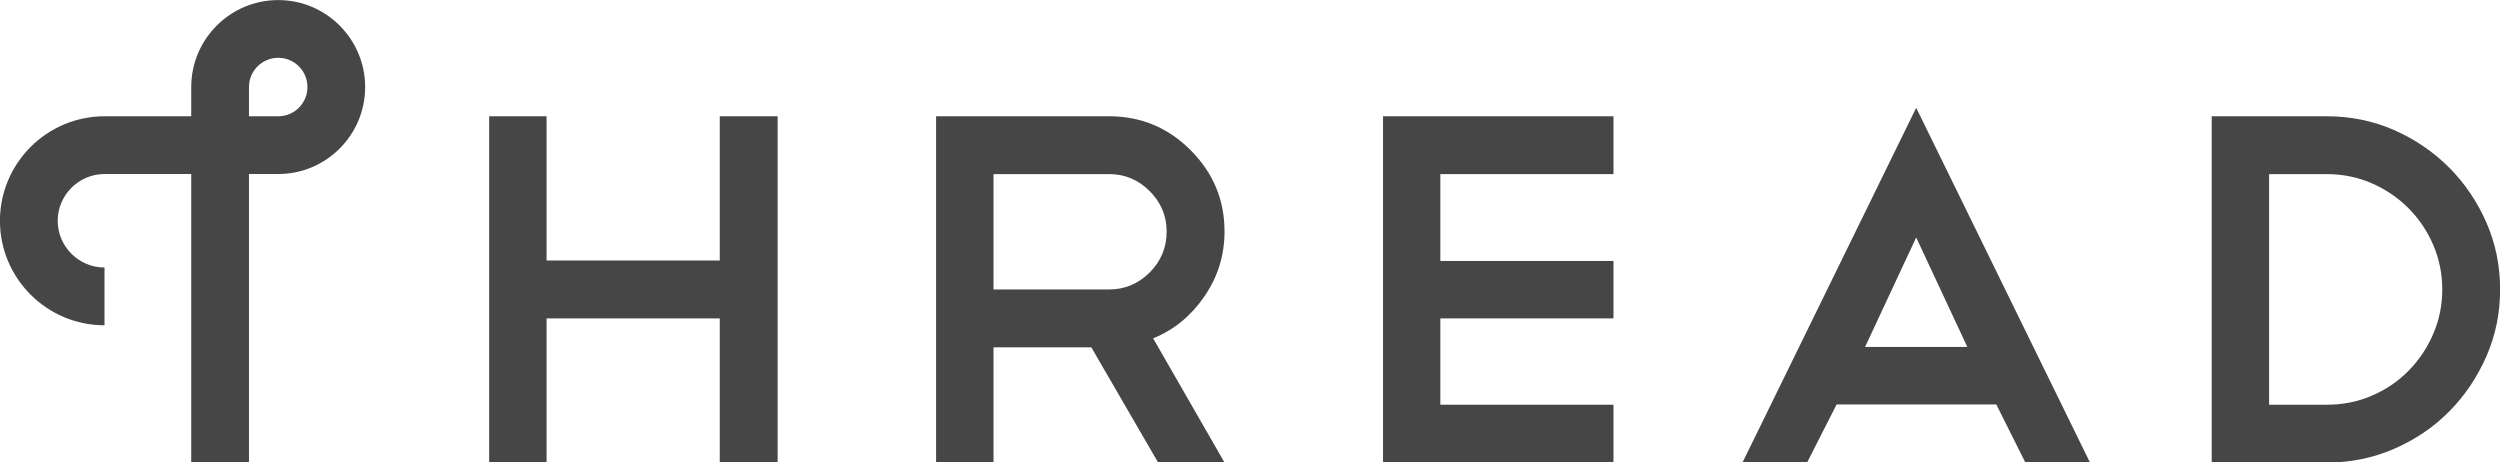 <svg xmlns="http://www.w3.org/2000/svg" xmlns:cc="http://creativecommons.org/ns#" xmlns:dc="http://purl.org/dc/elements/1.1/" xmlns:rdf="http://www.w3.org/1999/02/22-rdf-syntax-ns#" width="540.56" height="100" viewBox="0 0 143.02 26.458"><g transform="translate(-93.735 -149.4)"><g transform="matrix(.863 0 0 .863 104.82 155.64)" fill="#464646"><path d="m19.581 0.477h3.806v9.561h11.48v-9.561h3.837v22.957h-3.837v-9.557h-11.48v9.557h-3.806z"></path><path d="m63.929 23.434-4.431-7.641h-6.483v7.641h-3.807v-22.957h11.48c2.095 0 3.894 0.75 5.392 2.246 1.501 1.504 2.249 3.298 2.249 5.392 0 1.591-0.453 3.034-1.356 4.335-0.885 1.279-2.006 2.193-3.376 2.747l4.732 8.236zm-3.241-19.122h-7.673v7.645h7.673c1.034 0 1.928-0.379 2.678-1.124 0.75-0.752 1.126-1.657 1.126-2.717 0-1.034-0.376-1.925-1.126-2.678-0.75-0.75-1.643-1.126-2.678-1.126z"></path><path d="m94.113 0.477v3.835h-11.478v5.757h11.478v3.807h-11.478v5.722h11.478v3.836h-15.277v-22.957z"></path><path d="m119.49 19.58h-10.586l-1.958 3.854h-4.283l11.517-23.519 11.522 23.519h-4.283zm-8.698-3.813h6.777l-3.39-7.254z"></path><path d="m133.77 0.477h7.638c1.569 0 3.044 0.304 4.436 0.907 1.387 0.609 2.608 1.438 3.656 2.485 1.047 1.047 1.869 2.266 2.479 3.653 0.609 1.391 0.909 2.866 0.909 4.435 0 1.563-0.299 3.041-0.909 4.431-0.61 1.391-1.425 2.608-2.464 3.654-1.037 1.05-2.256 1.874-3.656 2.481-1.401 0.607-2.882 0.91-4.451 0.91h-7.638v-22.956zm7.638 19.121c1.06 0 2.054-0.199 2.978-0.599 0.925-0.394 1.738-0.945 2.432-1.654 0.696-0.702 1.241-1.521 1.638-2.446 0.397-0.925 0.597-1.907 0.597-2.942 0-1.037-0.201-2.019-0.597-2.948-0.397-0.925-0.946-1.737-1.651-2.447-0.709-0.703-1.524-1.256-2.45-1.653-0.925-0.397-1.907-0.597-2.948-0.597h-3.834v15.286z"></path><path d="m3.659 23.434h-3.828v-19.128h-5.749c-1.705 0-3.102 1.391-3.102 3.1 0 1.706 1.397 3.097 3.102 3.097v3.83c-3.821 0-6.931-3.107-6.931-6.926 0-3.822 3.111-6.929 6.931-6.929h5.749v-1.938c0-3.179 2.587-5.766 5.77-5.766 3.175 0 5.76 2.588 5.76 5.766 0 3.179-2.584 5.766-5.76 5.766h-1.942v19.128zm0-22.957h1.942c1.069 0 1.934-0.869 1.934-1.938 0-1.069-0.865-1.938-1.934-1.938-1.072 0-1.942 0.869-1.942 1.938z"></path></g></g></svg>